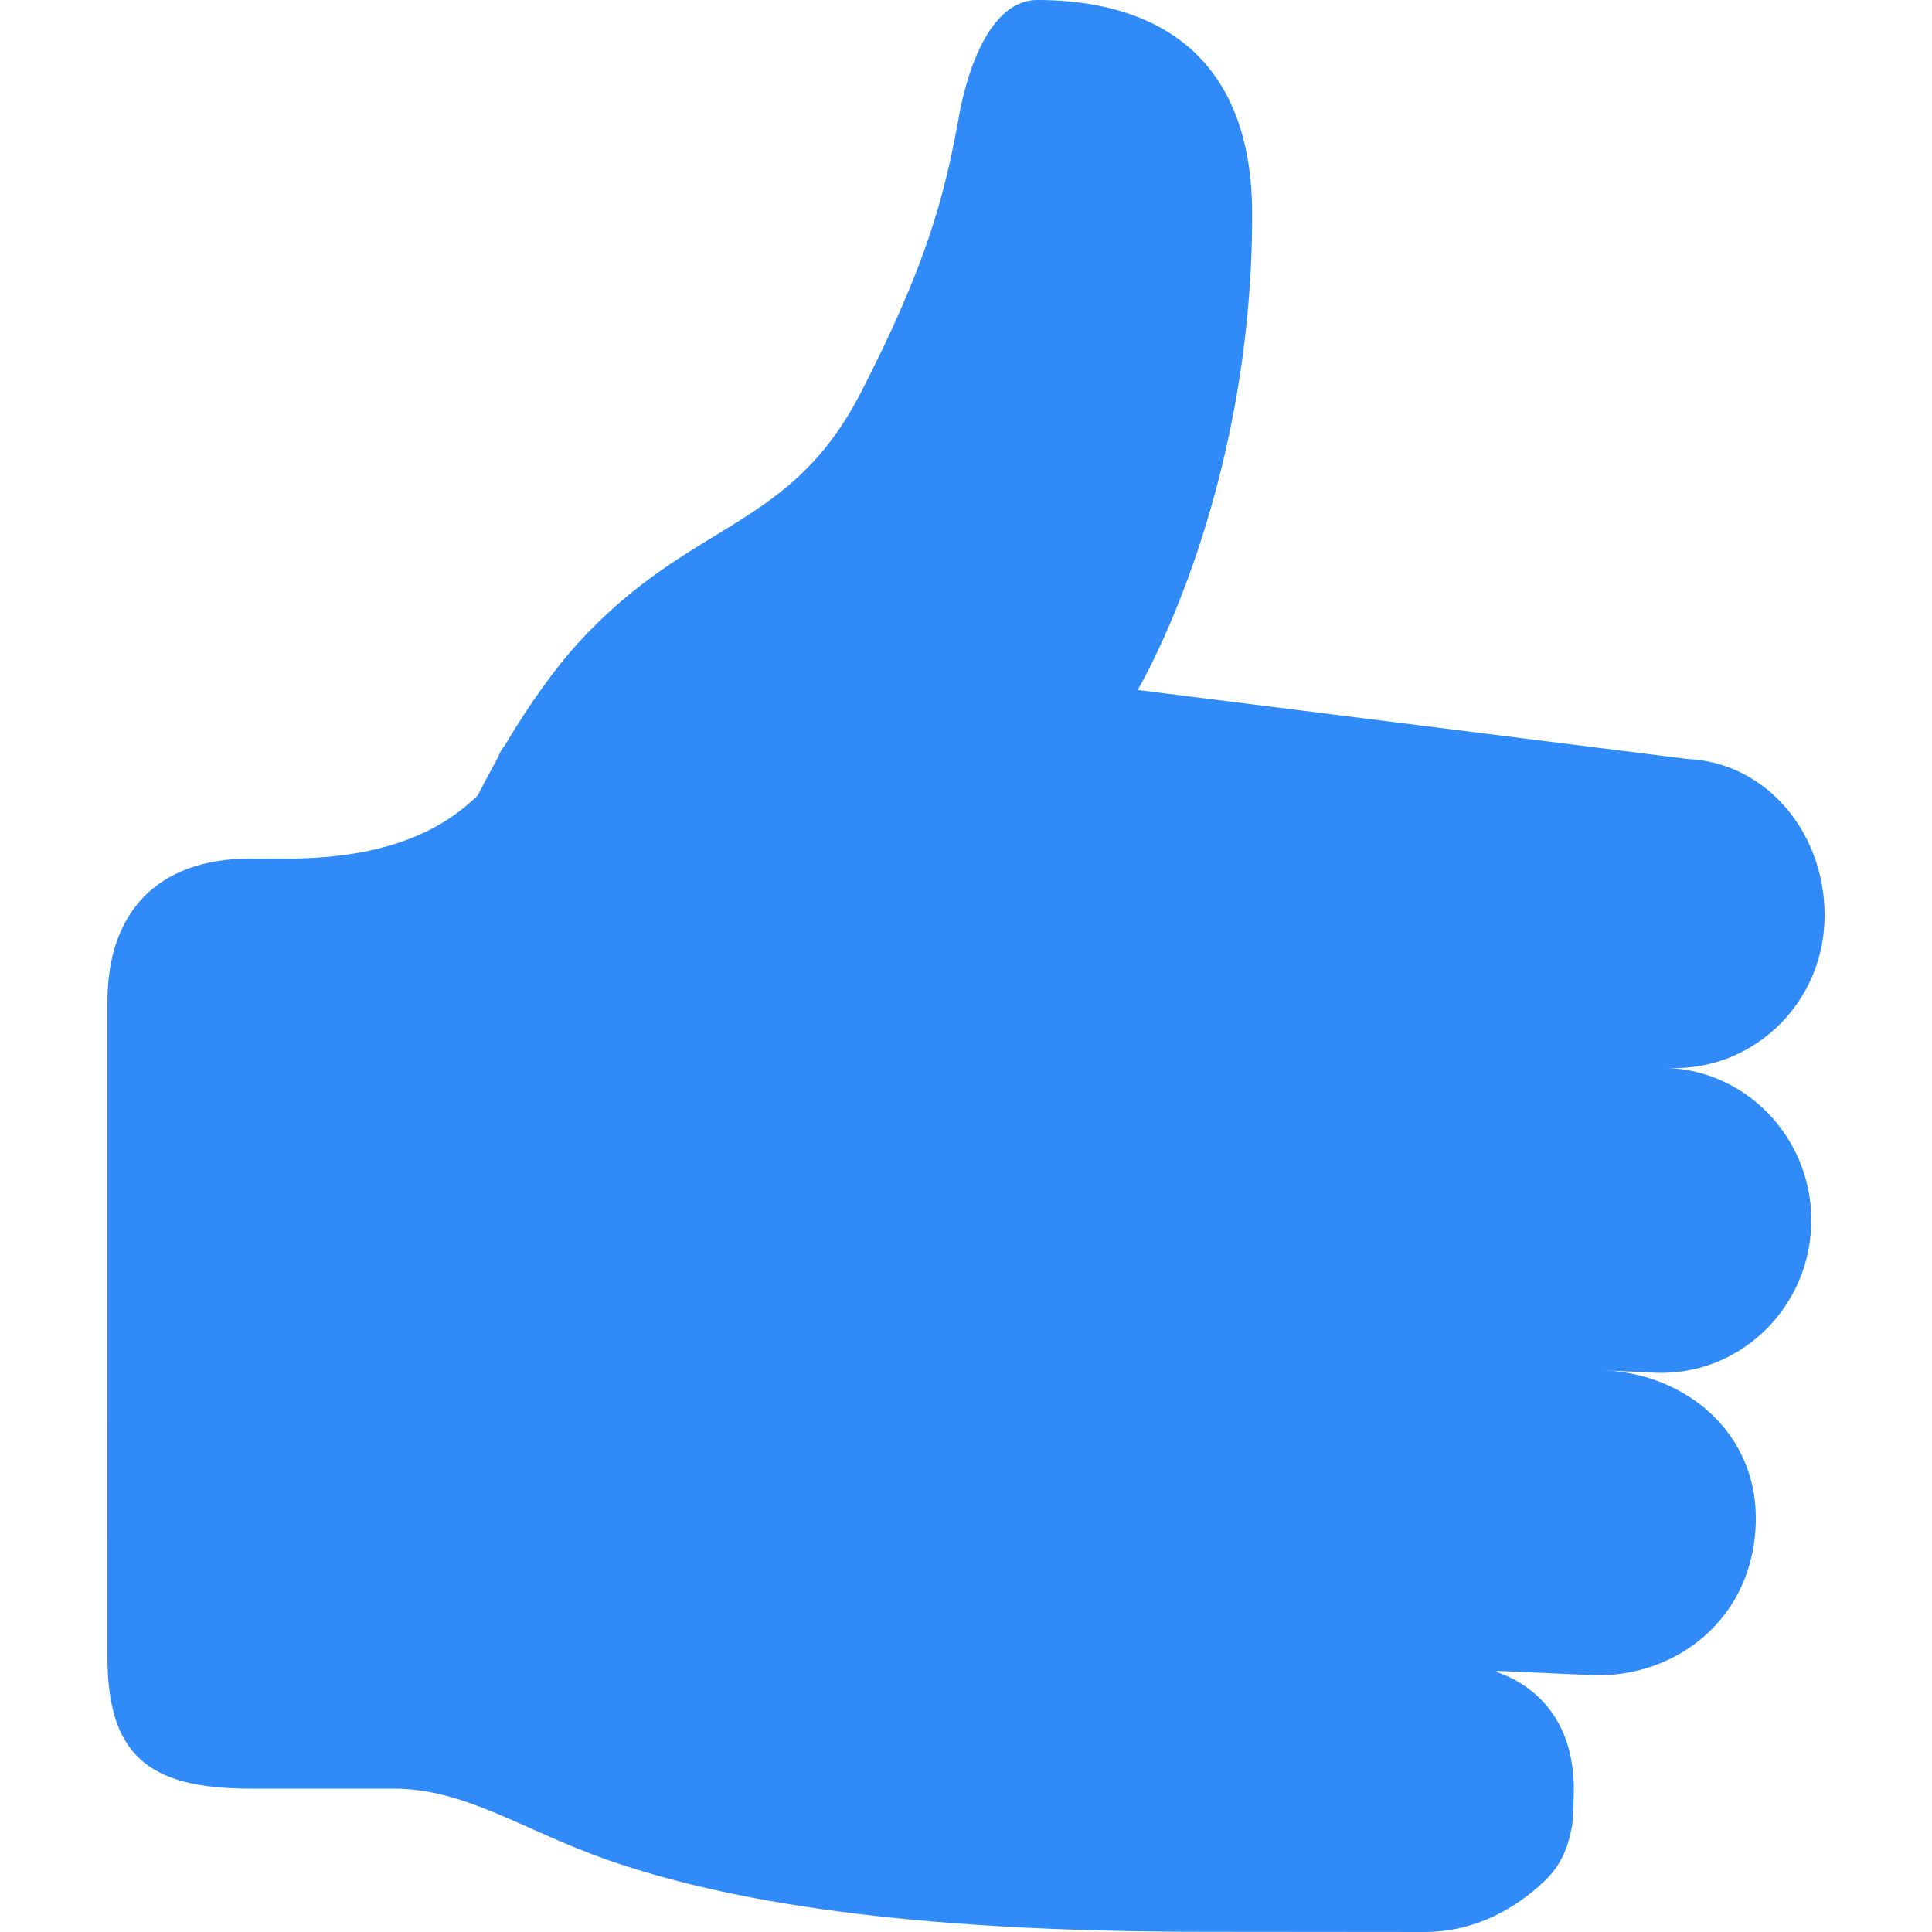 <svg width="241.66" height="241.66" xmlns="http://www.w3.org/2000/svg">

 <g>
  <title>background</title>
  <rect fill="none" id="canvas_background" height="402" width="582" y="-1" x="-1"/>
 </g>
 <g>
  <title>Layer 1</title>
  <g id="Like_2">
   <path fill="#308bf8" id="svg_1" fill-rule="evenodd" clip-rule="evenodd" d="m208.632,133.579c10.345,0.472 19.121,-7.677 19.574,-18.203c0.453,-10.526 -6.821,-19.989 -17.174,-20.444l-68.73,-8.63c0,0 14.323,-23.958 14.323,-59.455c0,-23.663 -16.905,-26.847 -26.847,-26.847c-7.821,-0.003 -9.927,15.151 -9.927,15.151l-0.016,0c-1.771,9.717 -4.077,18.203 -12.09,33.827c-8.97,17.512 -21.186,15.869 -35.448,31.467c-2.517,2.747 -5.899,7.281 -9.195,12.86c-0.269,0.295 -0.52,0.708 -0.763,1.289c-0.294,0.692 -0.646,1.172 -0.956,1.812c-0.546,1.003 -1.083,2.006 -1.611,3.059c-8.827,8.827 -22.579,7.925 -28.435,7.925c-11.746,0 -17.898,6.825 -17.898,17.898l-0.004,81.828c0,12.423 5.083,16.613 17.903,16.613l17.898,0c9.011,0 16.067,5.166 26.848,8.949c14.767,5.116 36.821,8.956 74.811,8.956c6.644,0 27.251,0.025 27.251,0.025c6.309,0 11.377,-2.882 15.034,-6.362c1.392,-1.323 2.844,-3.245 3.465,-6.995c0.101,-0.581 0.209,-3.017 0.193,-3.346c0.477,-10.728 -6.008,-14.612 -9.682,-15.835c0.1,-0.034 0.034,-0.126 0.234,-0.118l11.663,0.522c10.353,0.472 20.572,-6.986 20.572,-19.669c0,-10.517 -8.525,-17.934 -18.844,-18.439l6.184,0.287c10.352,0.455 19.103,-7.694 19.582,-18.22c0.451,-10.525 -7.57,-19.432 -17.915,-19.905z"/>
  </g>
  <g id="svg_2"/>
  <g id="svg_3"/>
  <g id="svg_4"/>
  <g id="svg_5"/>
  <g id="svg_6"/>
  <g id="svg_7"/>
  <g id="svg_8"/>
  <g id="svg_9"/>
  <g id="svg_10"/>
  <g id="svg_11"/>
  <g id="svg_12"/>
  <g id="svg_13"/>
  <g id="svg_14"/>
  <g id="svg_15"/>
  <g id="svg_16"/>
 </g>
</svg>